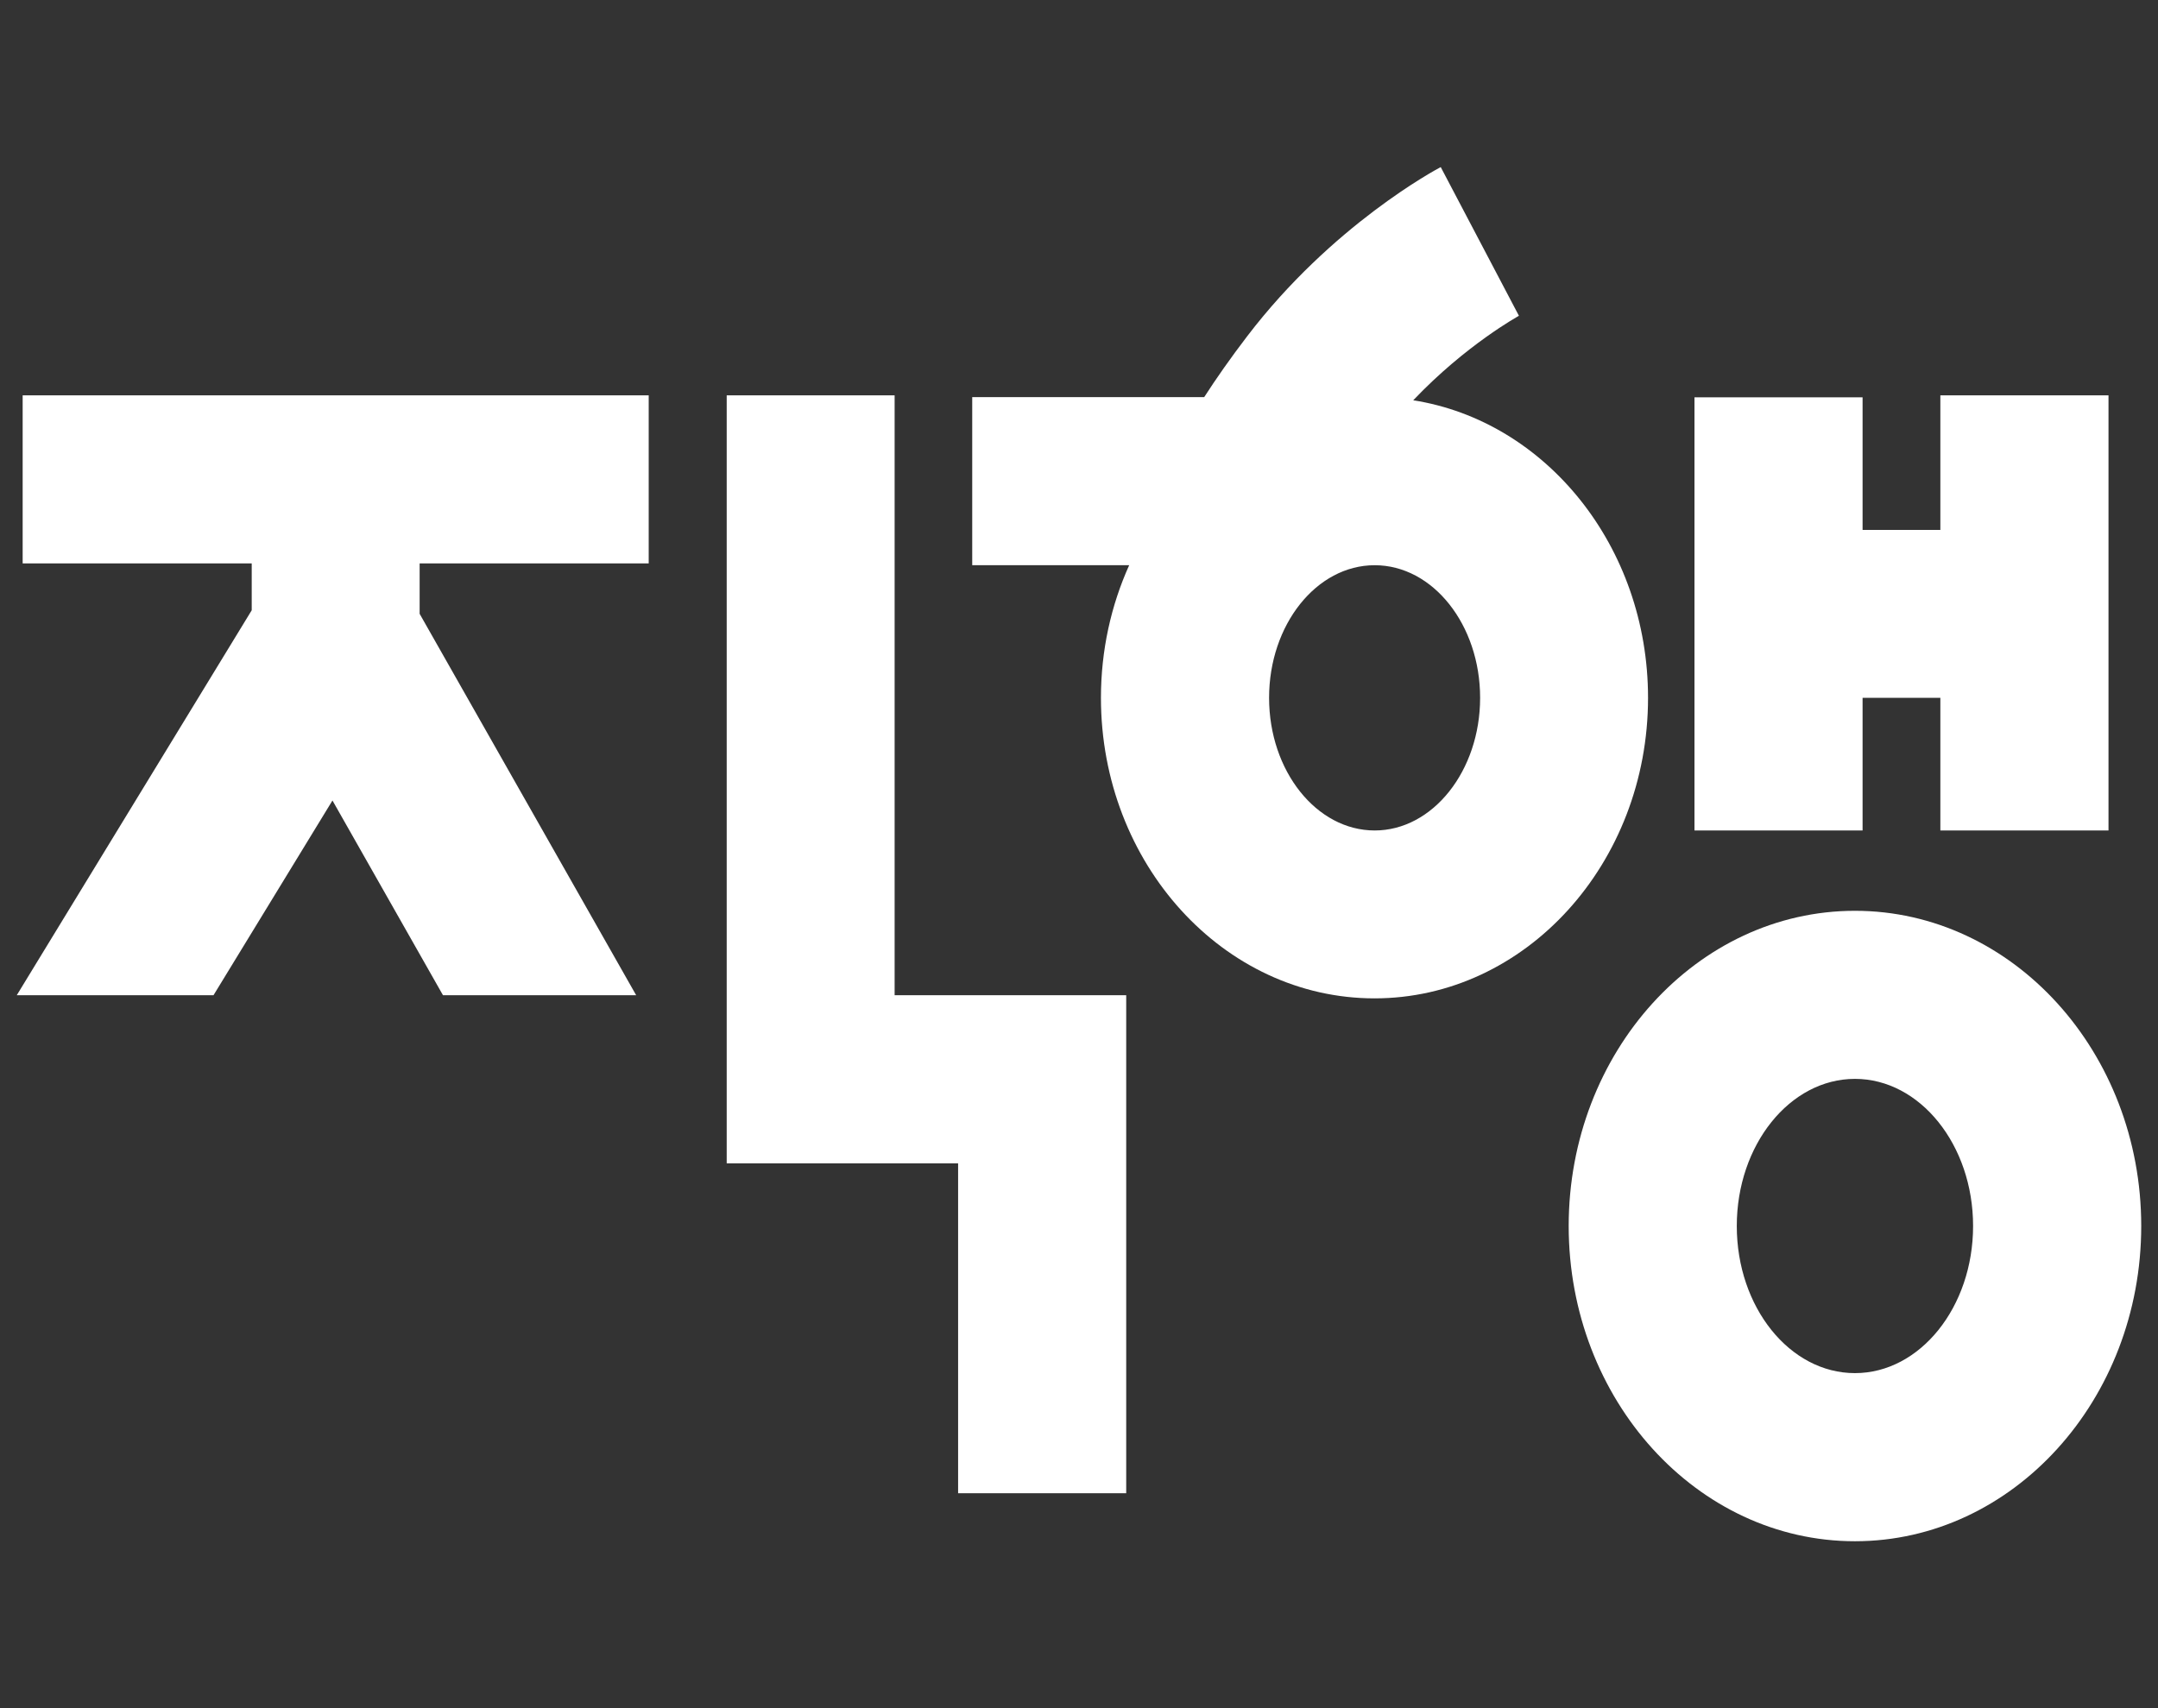 <svg width="48" height="38" viewBox="0 0 48 38" fill="none" xmlns="http://www.w3.org/2000/svg">
<rect x="0" y="0" width="48" height="38" fill="#333333" stroke="none"/>
<g clip-path="url(#clip0_3314_110145)">
<g clip-path="url(#clip1_3314_110145)">
<path d="M0.504 12.534H5.599V13.576L0.373 22.14H4.749L7.395 17.808L9.853 22.14H14.15L9.334 13.655V12.534H14.429V8.795H0.504V12.534Z" fill="white"/>
<path d="M31.435 8.904C32.612 7.666 33.78 7.03 33.785 7.025L32.046 3.717C31.945 3.77 29.627 5.007 27.739 7.483C27.369 7.967 27.055 8.416 26.785 8.834H21.625V12.574H25.116C24.715 13.463 24.488 14.465 24.488 15.524C24.488 19.211 27.216 22.21 30.573 22.21C33.928 22.21 36.657 19.211 36.657 15.524C36.657 12.155 34.382 9.366 31.431 8.904H31.435ZM30.577 18.475C29.282 18.475 28.228 17.15 28.228 15.524C28.228 13.899 29.282 12.574 30.577 12.574C31.871 12.574 32.922 13.899 32.922 15.524C32.922 17.15 31.867 18.475 30.577 18.475Z" fill="white"/>
<path d="M41.259 20.262C37.746 20.262 34.892 23.409 34.892 27.274C34.892 31.14 37.746 34.287 41.259 34.287C44.772 34.287 47.627 31.14 47.627 27.274C47.627 23.409 44.772 20.262 41.259 20.262ZM41.259 30.547C39.808 30.547 38.631 29.079 38.631 27.274C38.631 25.47 39.812 24.001 41.259 24.001C42.706 24.001 43.887 25.47 43.887 27.274C43.887 29.079 42.706 30.547 41.259 30.547Z" fill="white"/>
<path d="M41.429 15.524H43.159V18.475H46.899V8.795H43.159V11.789H41.429V8.839H37.69V18.475H41.429V15.524Z" fill="white"/>
<path d="M19.899 8.795H16.164V25.88H21.311V33.219H25.05V22.14H19.899V8.795Z" fill="white"/>
</g>
</g>
<defs>
<clipPath id="clip0_3314_110145">
<rect width="48" height="38" fill="white"/>
</clipPath>
<clipPath id="clip1_3314_110145">
<rect width="47.253" height="30.565" fill="white" transform="translate(0.373 3.717)"/>
</clipPath>
</defs>
</svg>
